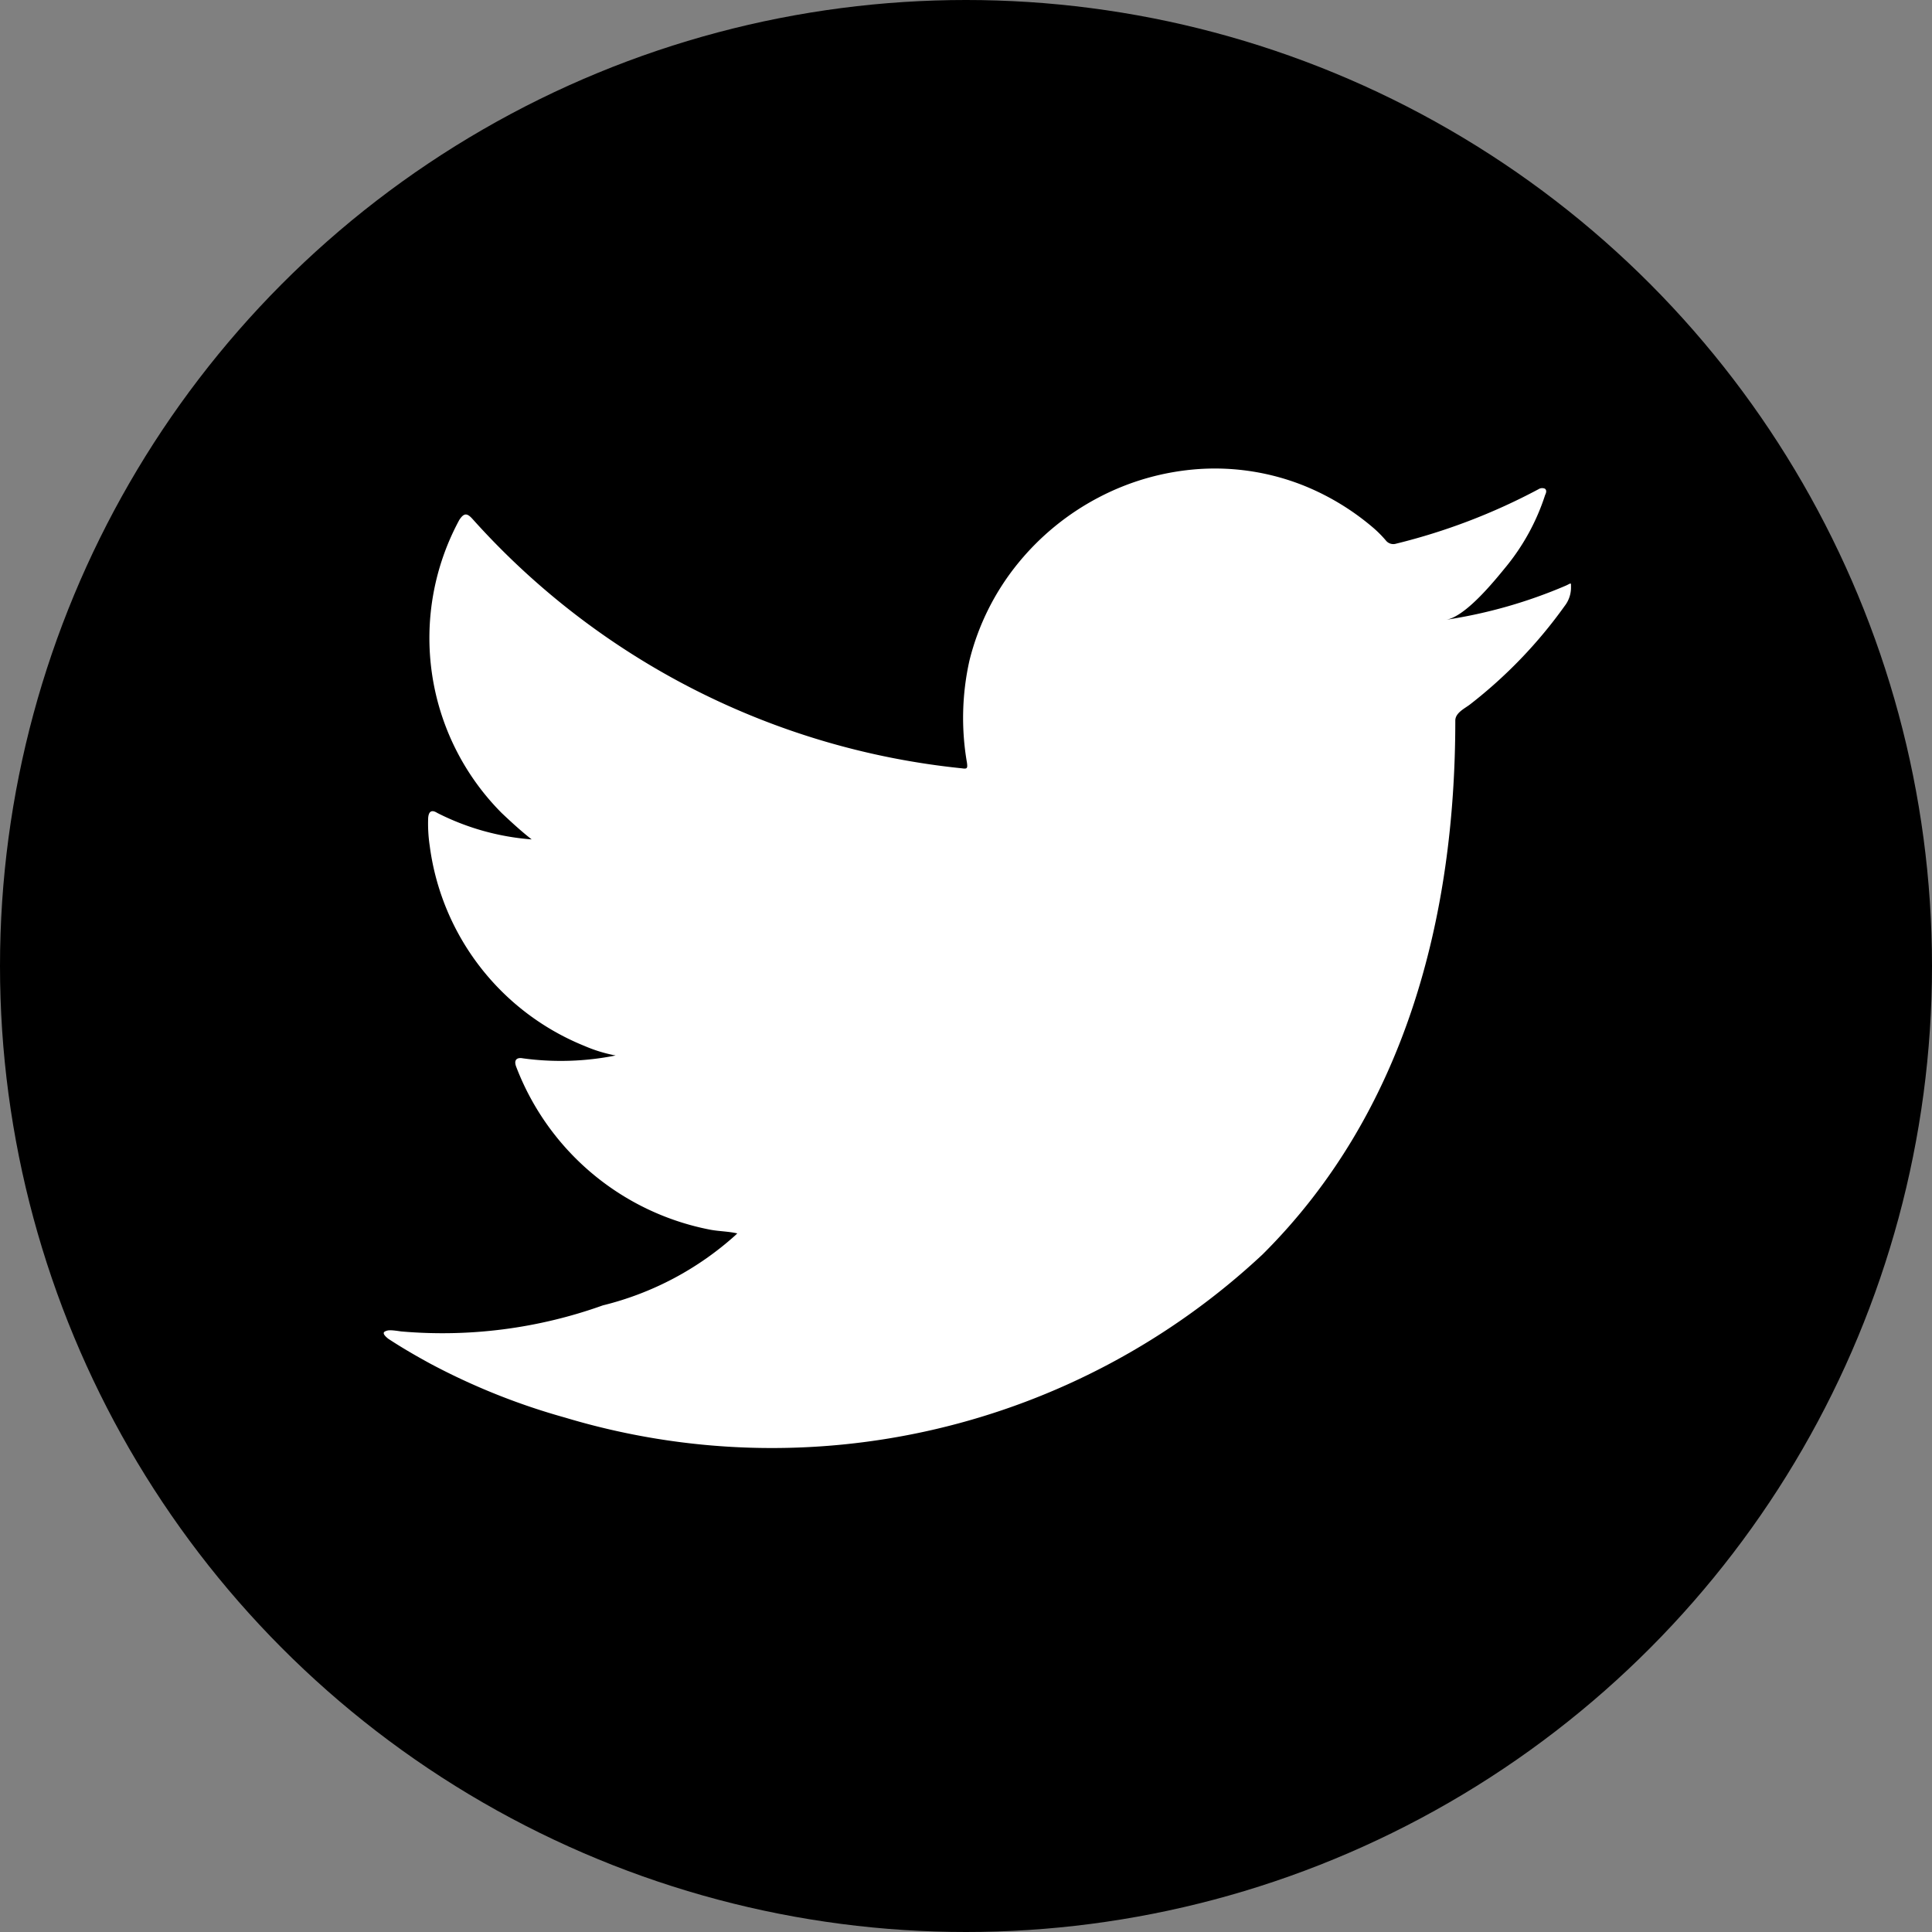 <svg id="グループ_7452" data-name="グループ 7452" xmlns="http://www.w3.org/2000/svg" width="37.072" height="37.072" viewBox="0 0 37.072 37.072">
  <rect x="0" y="0" width="37.072" height="37.072" fill="#808080" stroke="none"/>
  <ellipse id="楕円形_509" data-name="楕円形 509" cx="18.536" cy="18.536" rx="18.536" ry="18.536" transform="translate(0 0)"/>
  <path id="パス_20153" data-name="パス 20153" d="M1501.162-165.066a9.4,9.4,0,0,1-2.3.657c.37-.062.915-.733,1.133-1a4.219,4.219,0,0,0,.765-1.395c.02-.04.035-.09-.005-.12a.131.131,0,0,0-.122.01,11.752,11.752,0,0,1-2.732,1.045.183.183,0,0,1-.188-.05,2.222,2.222,0,0,0-.239-.244,4.831,4.831,0,0,0-1.323-.811,4.605,4.605,0,0,0-2.03-.327,4.851,4.851,0,0,0-1.926.544,4.961,4.961,0,0,0-1.553,1.269,4.771,4.771,0,0,0-.928,1.858,5.034,5.034,0,0,0-.049,1.962c.015.11.005.125-.094.11a14.59,14.59,0,0,1-9.387-4.778c-.11-.125-.169-.125-.259.01a4.76,4.76,0,0,0,.811,5.624c.184.174.373.348.577.508a4.788,4.788,0,0,1-1.811-.508c-.11-.069-.165-.029-.175.095a2.881,2.881,0,0,0,.03.538,4.814,4.814,0,0,0,2.967,3.837,2.8,2.8,0,0,0,.6.184,5.366,5.366,0,0,1-1.777.055c-.13-.025-.179.04-.13.164a5,5,0,0,0,3.733,3.126c.169.03.339.03.508.069-.01.015-.02.015-.03.03a5.912,5.912,0,0,1-2.549,1.351,9.129,9.129,0,0,1-3.871.5c-.208-.031-.252-.028-.309,0s-.007.085.06.139c.264.174.533.329.806.478a12.777,12.777,0,0,0,2.588,1.036,13.785,13.785,0,0,0,13.383-3.129c2.742-2.725,3.7-6.483,3.7-10.245,0-.147.174-.229.277-.306a9.051,9.051,0,0,0,1.822-1.894.576.576,0,0,0,.121-.363v-.02C1501.256-165.127,1501.255-165.109,1501.162-165.066Z" transform="translate(-1471.111 176.301)" fill="#fff"/>
</svg>
